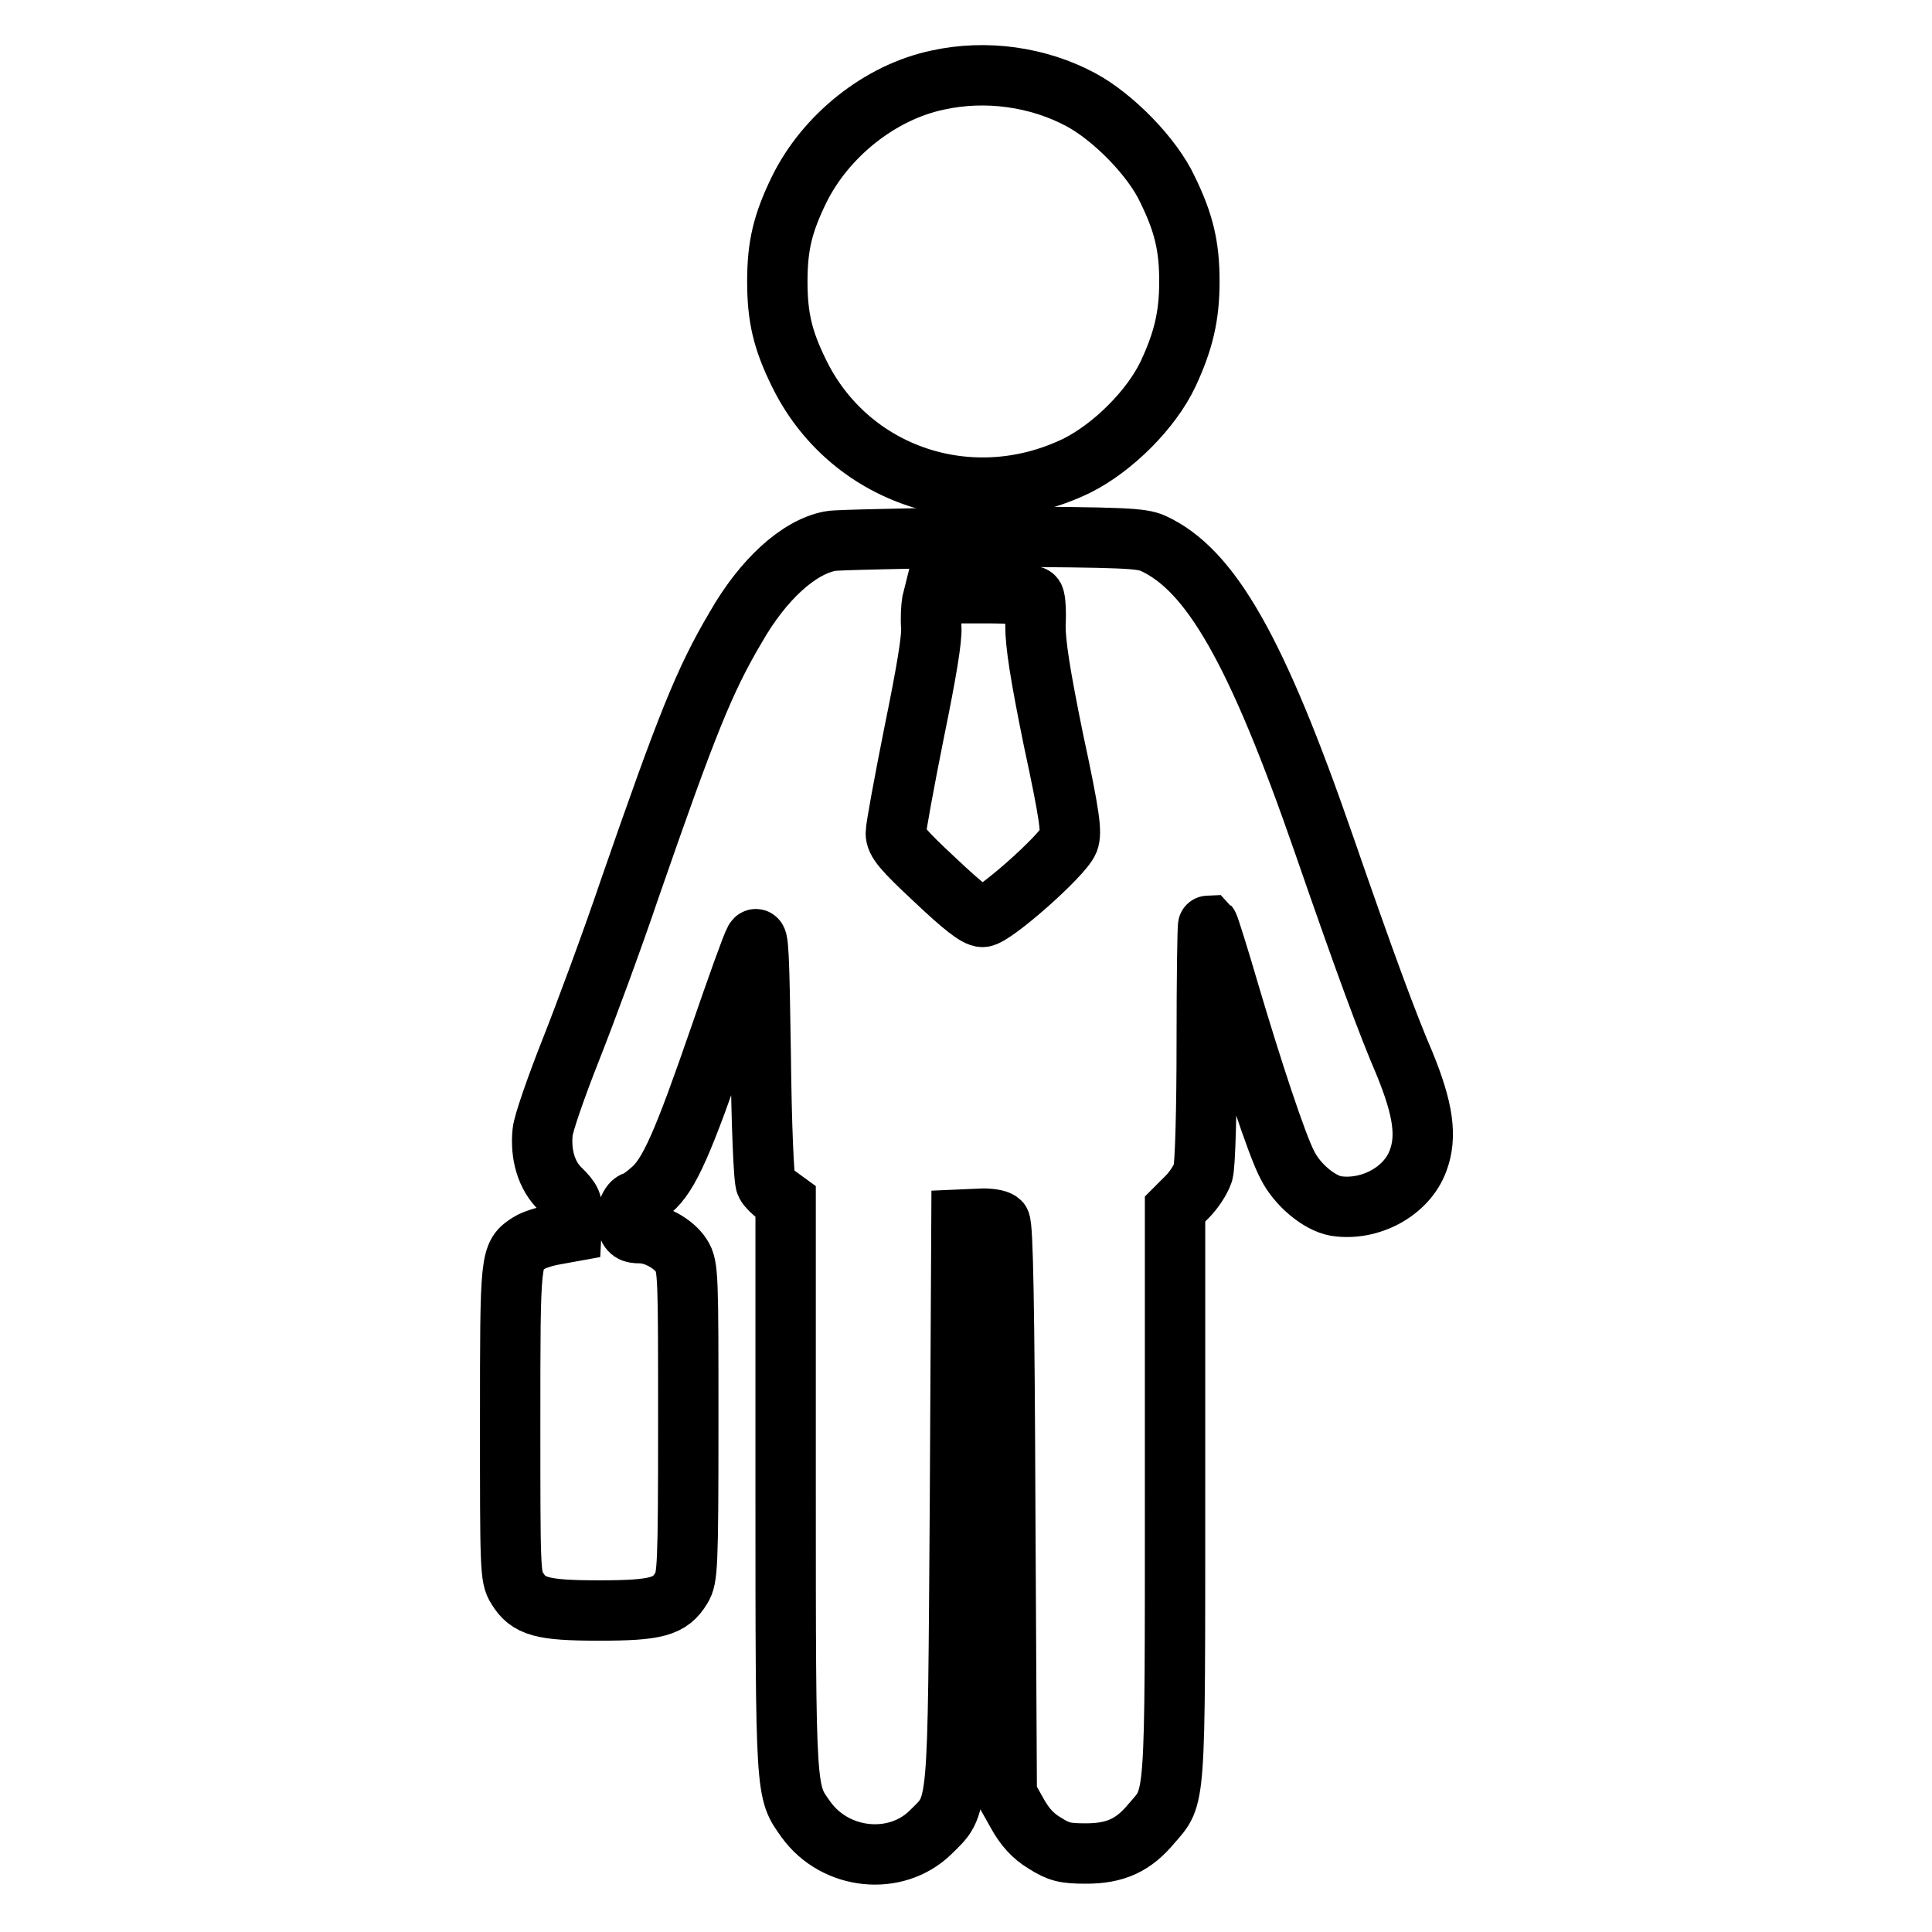 <?xml version="1.0" encoding="utf-8"?>
<!-- Svg Vector Icons : http://www.onlinewebfonts.com/icon -->
<!DOCTYPE svg PUBLIC "-//W3C//DTD SVG 1.1//EN" "http://www.w3.org/Graphics/SVG/1.1/DTD/svg11.dtd">
<svg version="1.1" xmlns="http://www.w3.org/2000/svg" xmlns:xlink="http://www.w3.org/1999/xlink" x="0px" y="0px" viewBox="0 0 256 256" enable-background="new 0 0 256 256" xml:space="preserve">
<g><g><g><path stroke-width="8" fill-opacity="0" stroke="#000000"  d="M124.3,10.6c-7.7,1.6-14.9,7.4-18.4,14.5c-2.2,4.5-2.9,7.5-2.9,12.2c0,4.7,0.7,7.7,2.8,12c6.6,13.7,22.9,19.2,36.9,12.4c4.8-2.4,9.9-7.5,12.1-12.2c2-4.3,2.8-7.6,2.8-12.2c0-4.6-0.7-7.7-2.9-12.2c-2-4.3-7.2-9.6-11.5-11.9C137.6,10.2,130.7,9.2,124.3,10.6z"/><path stroke-width="8" fill-opacity="0" stroke="#000000"  d="M110,71.7c-4.2,0.8-8.9,5.1-12.5,11.4c-4.2,7.1-6.5,12.9-14,34.5c-2.4,7.1-6,16.8-7.9,21.6c-1.9,4.8-3.6,9.7-3.7,10.8c-0.3,3,0.5,5.8,2.4,7.6c1.4,1.4,1.6,1.8,1.5,3.6l-0.1,2l-2.2,0.4c-1.2,0.2-2.8,0.7-3.4,1.1c-2.5,1.6-2.5,1.7-2.5,23.8c0,19.2,0,20.5,0.9,21.9c1.5,2.5,3.3,3,10.9,3s9.4-0.5,10.9-3c0.8-1.3,0.9-2.7,0.9-22s0-20.6-0.9-22c-1-1.6-3.5-3-5.5-3c-1.1,0-1.4-0.2-1.7-1.2c-0.3-1.2,0.4-3,1.1-3c0.2,0,1.2-0.7,2.1-1.5c2.4-2,4.3-6.5,9.1-20.4c2.2-6.4,4.2-12,4.6-12.7c0.5-0.9,0.6,1.8,0.8,15.2c0.1,9.1,0.4,16.7,0.7,17.1c0.2,0.4,0.9,1.1,1.5,1.5l1.1,0.8v37.7c0,41.3,0,40.4,2.7,44.2c3.9,5.4,11.9,6.2,16.5,1.7c3.8-3.8,3.6-1.7,3.9-43.8l0.2-37.4l2.3-0.1c1.2-0.1,2.5,0.1,2.8,0.4c0.4,0.4,0.6,11.5,0.7,38.2l0.2,37.7l1.4,2.5c1,1.8,2.1,3,3.6,3.9c1.9,1.2,2.7,1.4,5.5,1.4c3.9,0,6.3-1.1,8.7-4c3.2-3.7,3.1-2,3.1-43.8v-37.6l1.6-1.6c0.9-0.9,1.8-2.3,2.1-3.2c0.3-0.9,0.5-8.4,0.5-17.3c0-8.6,0.1-15.5,0.2-15.5c0.1,0.1,1.4,4.2,2.8,9c2.9,9.8,6.3,20.2,7.7,22.8c1.3,2.6,4.2,5,6.4,5.4c4.5,0.7,9.4-1.9,10.9-6c1.2-3.2,0.7-6.8-1.8-12.9c-2.2-5.1-5.2-13.2-10.7-29.1c-8.9-25.7-15-36.3-22.6-39.8c-1.6-0.7-3.7-0.8-21.4-0.9C120.4,71.4,110.9,71.5,110,71.7z M137,79.1c0.2,0.3,0.3,2,0.2,3.8c0,2.4,0.6,6.4,2.4,15.2c2.2,10.2,2.4,12.2,2,13.3c-0.8,2-10,10.1-11.4,10.1c-0.8,0-2.6-1.4-6.3-4.9c-4.3-4-5.2-5.1-5.2-6.2c0-0.7,1.1-6.7,2.4-13.2c1.7-8.3,2.4-12.6,2.3-14.1c-0.1-1.2,0-2.7,0.1-3.3l0.3-1.2h6.5C134.6,78.6,136.8,78.8,137,79.1z"/></g></g></g>
</svg>